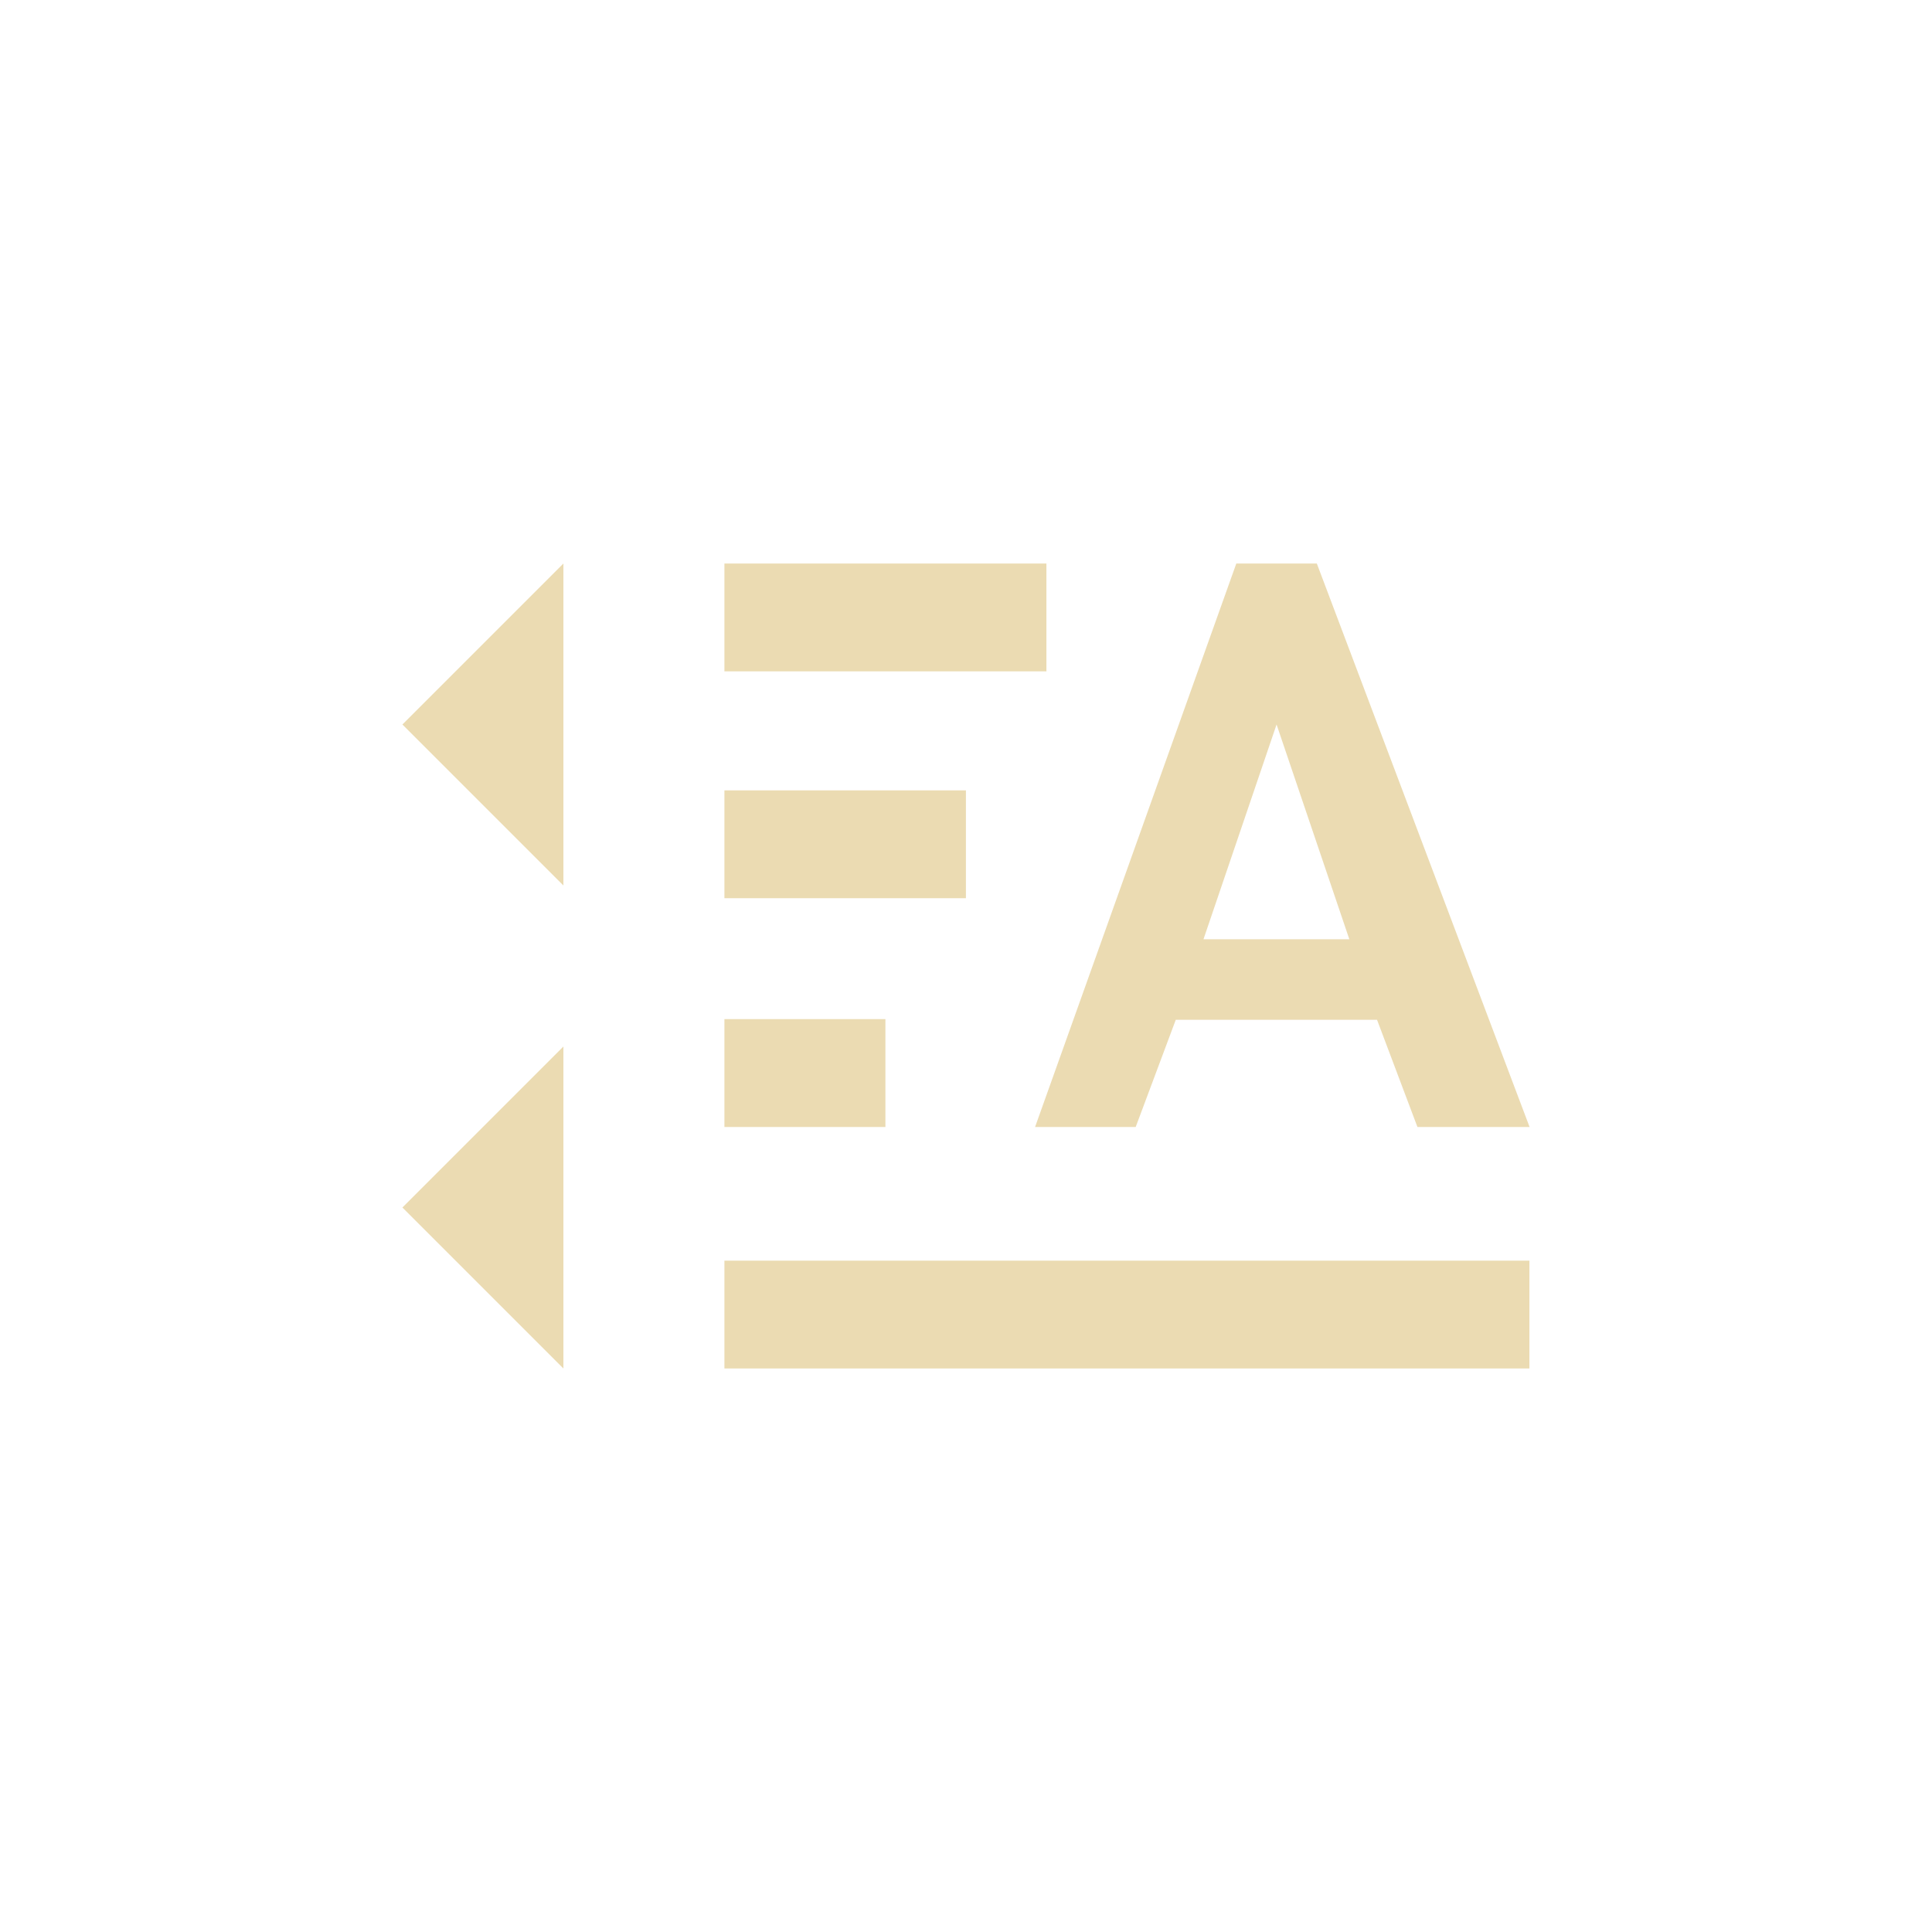 <svg width="24" height="24" version="1.1" viewBox="0 0 24 24" xmlns="http://www.w3.org/2000/svg">
  <defs>
    <style id="current-color-scheme" type="text/css">.ColorScheme-Text { color:#ebdbb2; } .ColorScheme-Highlight { color:#458588; }</style>
  </defs>
  <path class="ColorScheme-Text" d="m6.999 7-2 2 2 2zm2 0v1.34h4v-1.34zm6.359 0-2.5 7h1.25l0.498-1.332h2.5l0.502 1.332h1.393l-2.643-7zm0.5 2 0.904 2.668h-1.812l0.908-2.668zm-6.859 0.818v1.34h3v-1.34zm0 2.842v1.34h2v-1.34zm-2 0.34-2 2 2 2zm2 2.66v1.34h10v-1.34z" fill="currentColor"/>
</svg>
